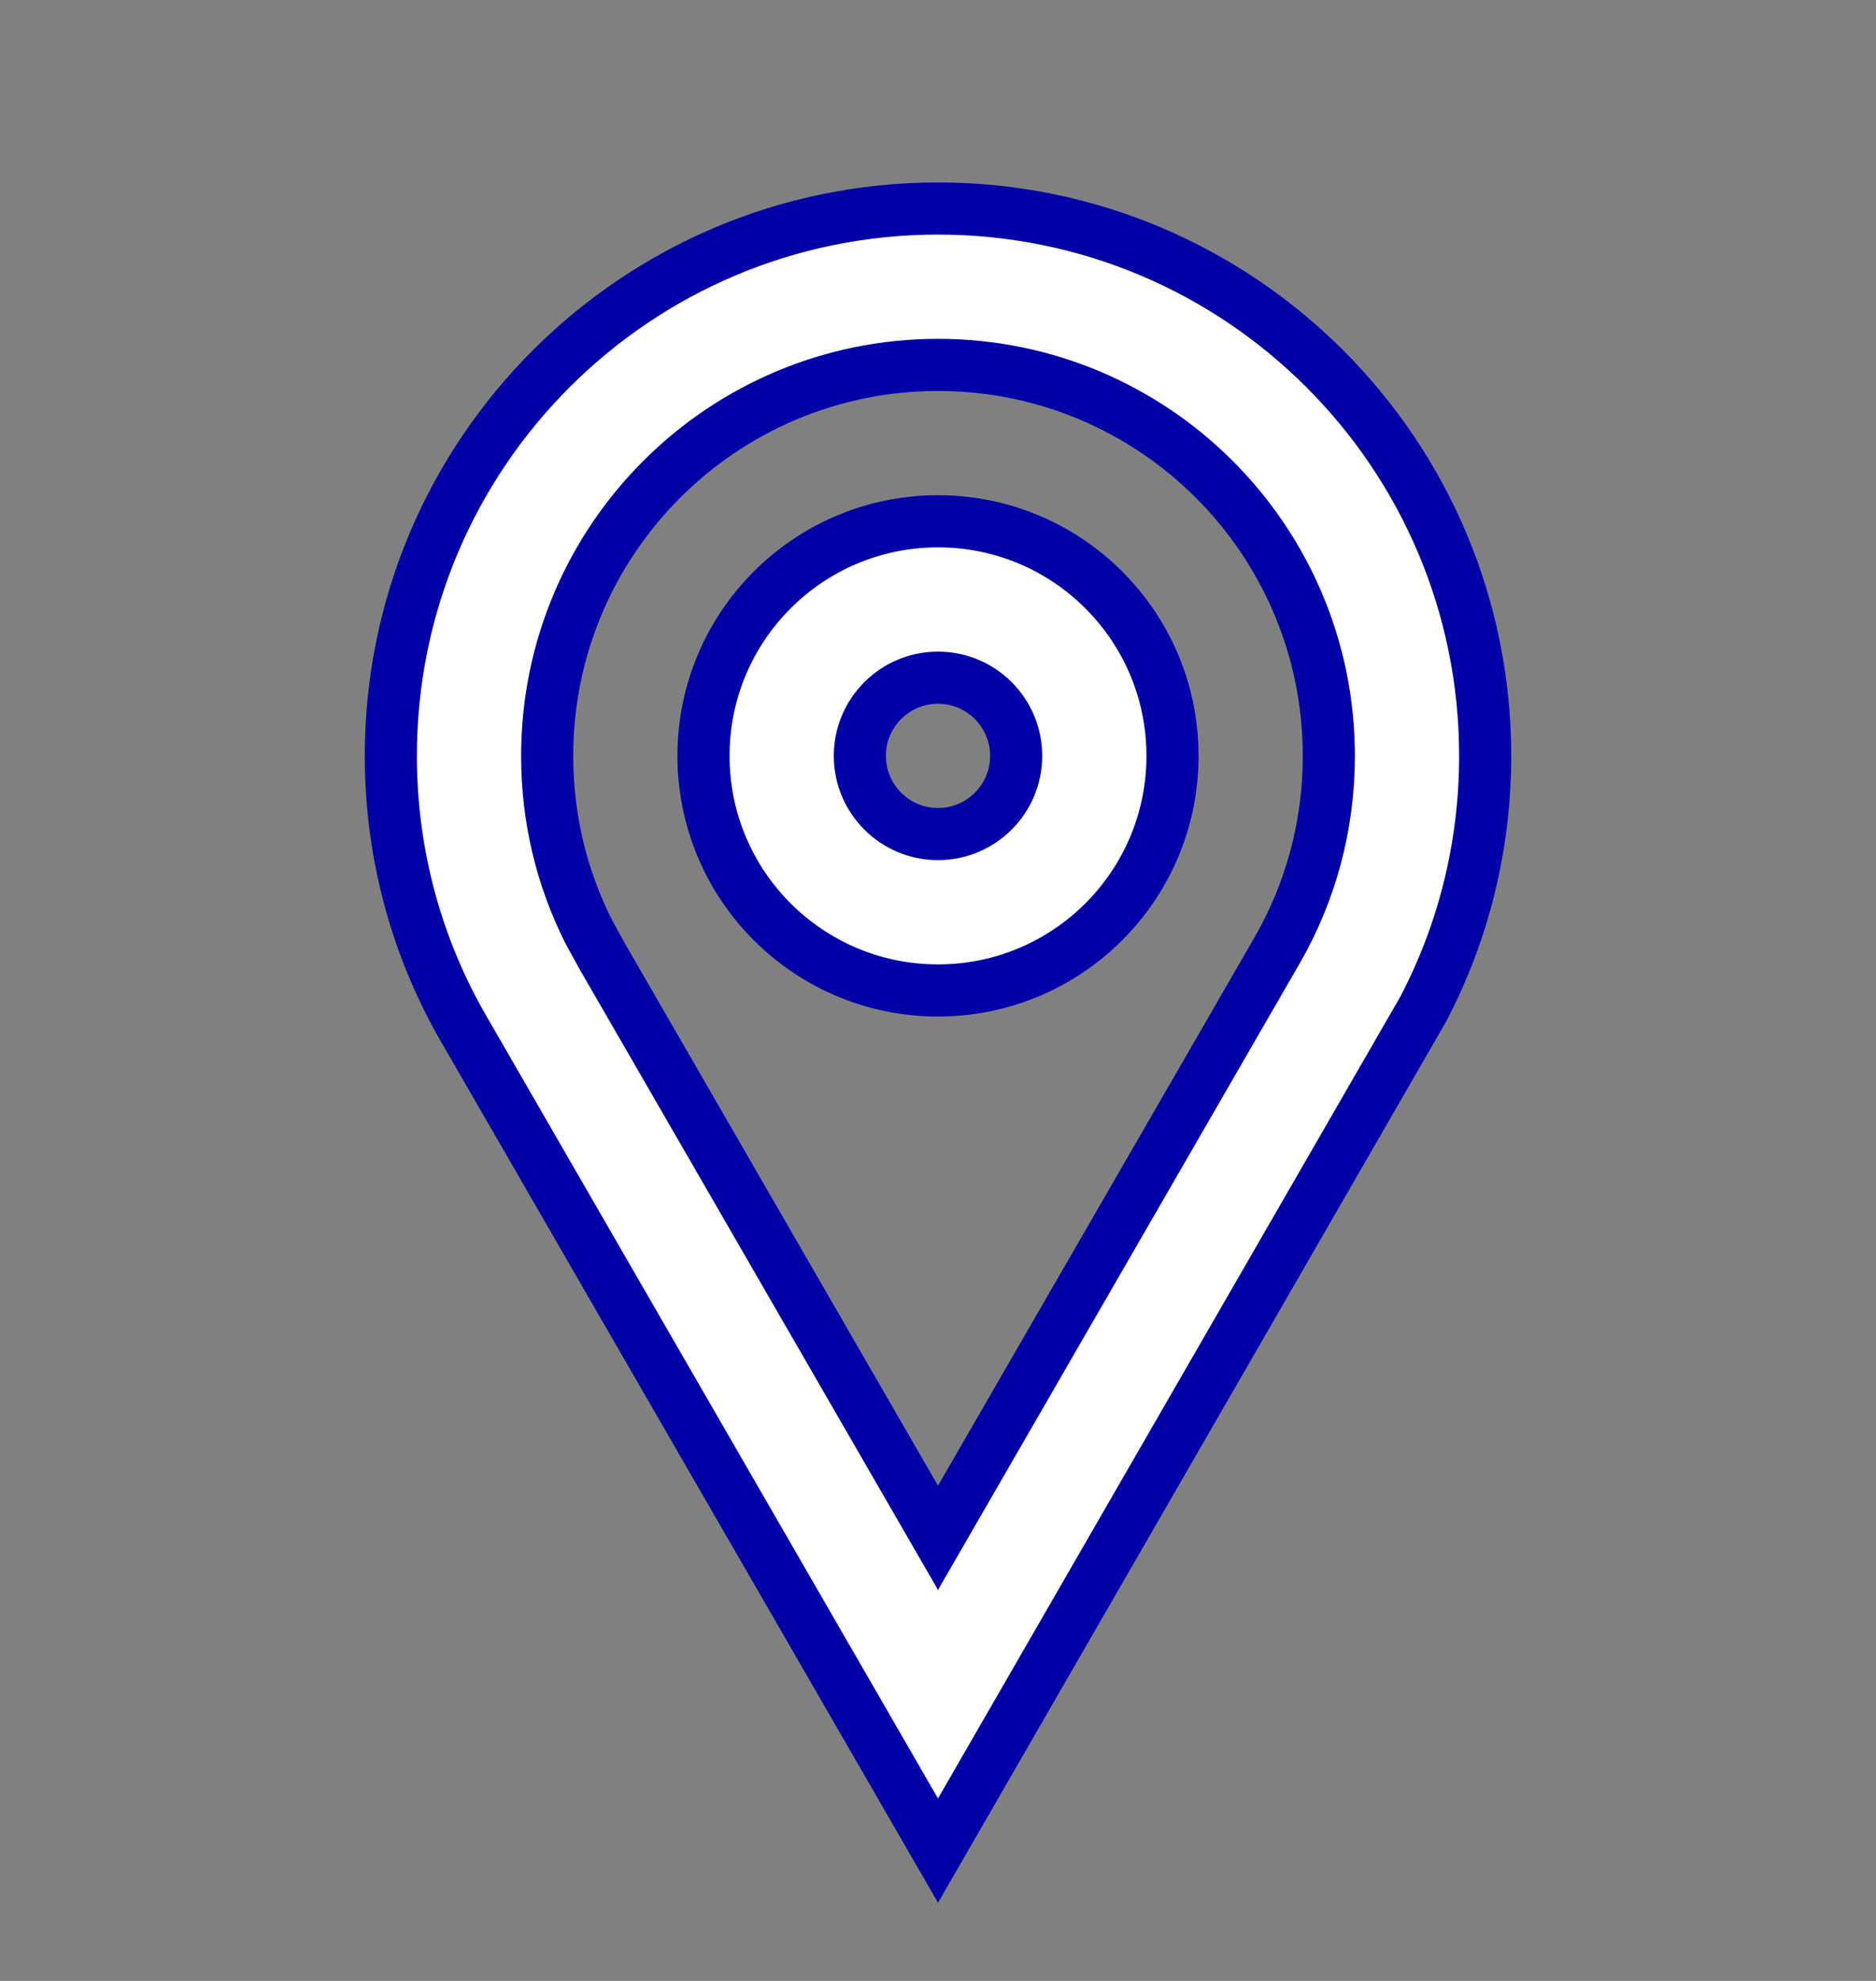 <svg xmlns="http://www.w3.org/2000/svg" width="18" height="19" viewBox="0 0 18 19" fill="none">
  <rect x="0" y="0" width="18" height="19" fill="#808080" stroke="none"/>
  <g clip-path="url(#clip0_3_56)">
    <path fill-rule="evenodd" clip-rule="evenodd" d="M9 2C11.899 2 14.25 4.351 14.25 7.25C14.25 8.127 14.036 8.953 13.655 9.68L9 17.75L4.453 9.875C4.005 9.103 3.75 8.206 3.75 7.25C3.75 4.351 6.101 2 9 2ZM9 3.5C6.929 3.5 5.25 5.179 5.25 7.25C5.25 7.846 5.387 8.417 5.647 8.933L5.773 9.163L9 14.75L12.249 9.124C12.576 8.559 12.75 7.92 12.75 7.25C12.75 5.179 11.071 3.5 9 3.5M9 5C10.243 5 11.25 6.007 11.25 7.25C11.25 8.493 10.243 9.5 9 9.5C7.757 9.5 6.75 8.493 6.75 7.25C6.75 6.007 7.757 5 9 5ZM9 6.5C8.586 6.5 8.25 6.836 8.25 7.25C8.25 7.664 8.586 8 9 8C9.414 8 9.75 7.664 9.75 7.25C9.75 6.836 9.414 6.5 9 6.5Z" fill="white"/>
    <path d="M9 3.5C6.929 3.5 5.25 5.179 5.25 7.25C5.25 7.846 5.387 8.417 5.647 8.933L5.773 9.163L9 14.75L12.249 9.124C12.576 8.559 12.75 7.92 12.75 7.25C12.75 5.179 11.071 3.5 9 3.5M9 2C11.899 2 14.25 4.351 14.25 7.25C14.25 8.127 14.036 8.953 13.655 9.68L9 17.75L4.453 9.875C4.005 9.103 3.75 8.206 3.75 7.25C3.75 4.351 6.101 2 9 2ZM9 5C10.243 5 11.25 6.007 11.25 7.25C11.25 8.493 10.243 9.5 9 9.5C7.757 9.5 6.75 8.493 6.75 7.25C6.75 6.007 7.757 5 9 5ZM9 6.5C8.586 6.5 8.25 6.836 8.25 7.25C8.25 7.664 8.586 8 9 8C9.414 8 9.75 7.664 9.75 7.25C9.75 6.836 9.414 6.5 9 6.5Z" stroke="#0101A7" stroke-width="0.5"/>
  </g>
  <defs>
    <clipPath id="clip0_3_56">
      <rect width="18" height="18" fill="white" transform="translate(0 0.5)"/>
    </clipPath>
  </defs>
</svg>